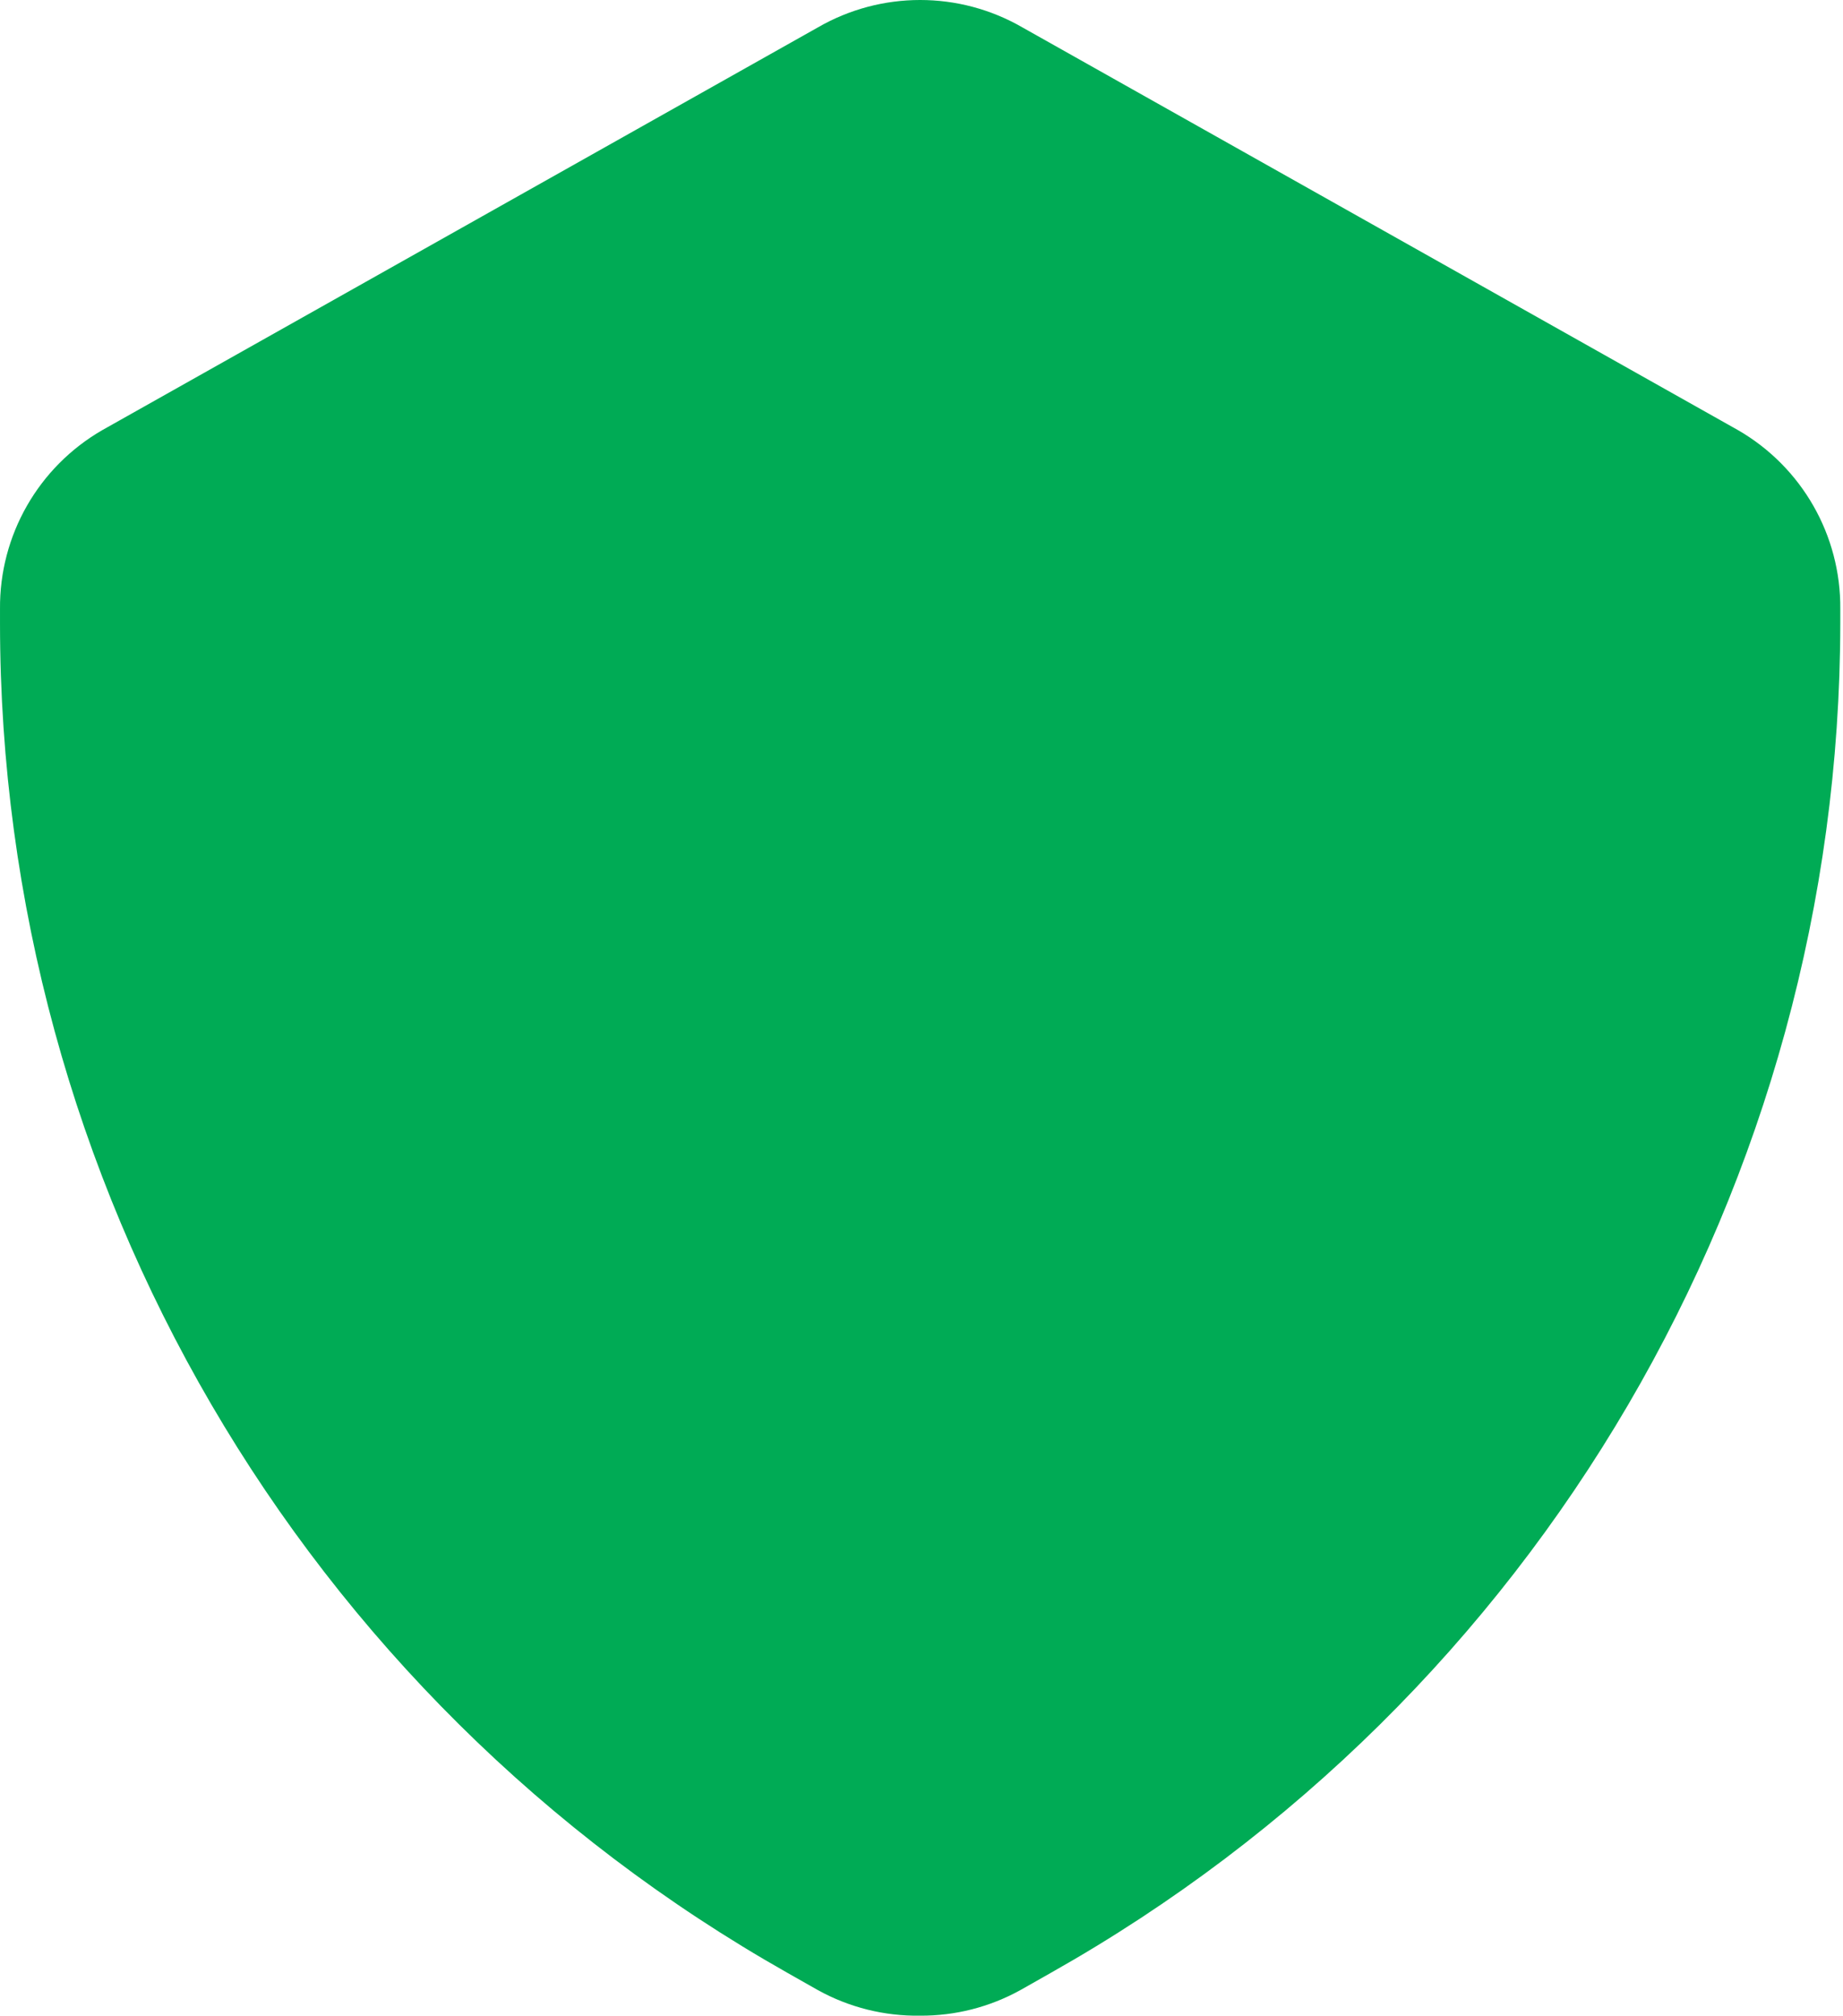 <?xml version="1.0" encoding="UTF-8"?> <svg xmlns="http://www.w3.org/2000/svg" width="373" height="408" viewBox="0 0 373 408" fill="none"> <path d="M186.226 407.996C178.996 408.11 171.861 406.326 165.535 402.824L159.327 399.306C60.892 343.614 0.027 239.274 0.002 126.176V123.28C-0.132 108.362 7.774 94.528 20.693 87.069L165.535 5.544C178.339 -1.848 194.114 -1.848 206.918 5.544L351.759 87.069C364.679 94.528 372.585 108.362 372.451 123.28V126.176C372.342 239.361 311.307 343.721 212.712 399.306L206.504 402.824C200.3 406.257 193.317 408.038 186.226 407.996Z" fill="#00AB55"></path> </svg> 